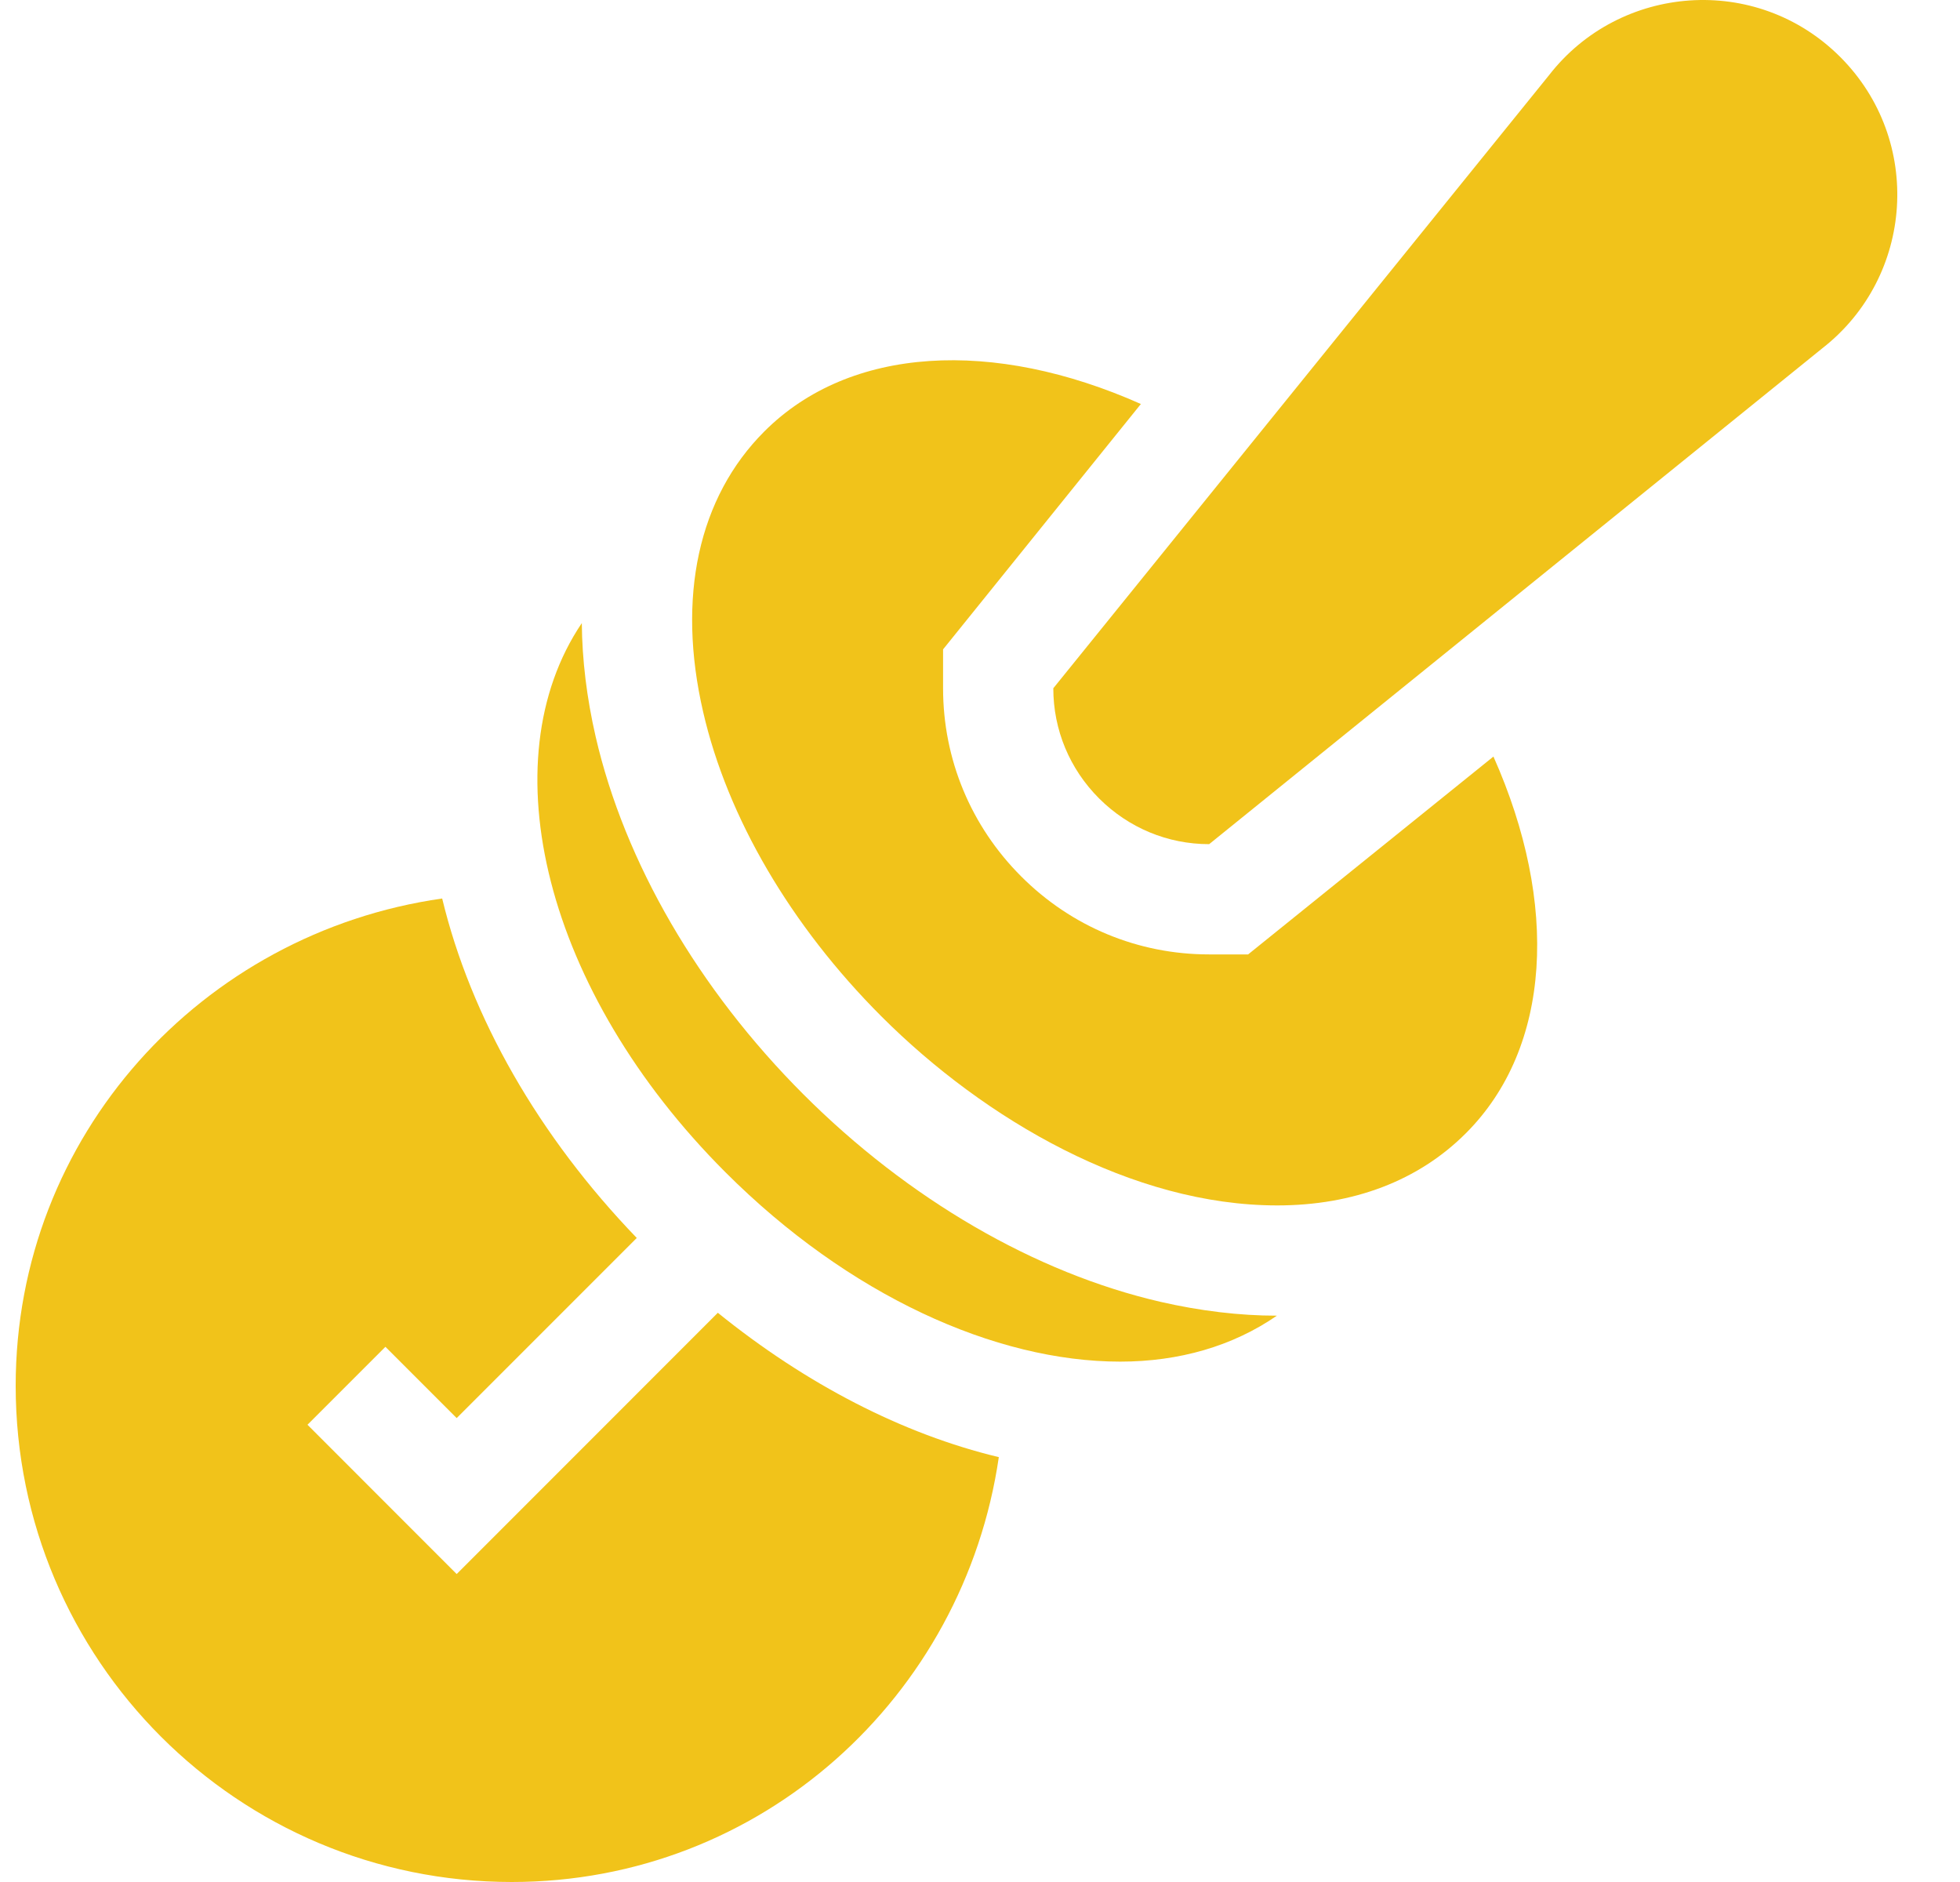 <svg width="25" height="24" viewBox="0 0 25 24" fill="none" xmlns="http://www.w3.org/2000/svg">
<g clip-path="url(#clip0_2002_2096)">
<path d="M23.472 0.726C22.402 -0.343 20.66 -0.203 19.758 0.959L13.435 8.777C13.435 9.307 13.643 9.806 14.019 10.182C14.396 10.558 14.894 10.765 15.423 10.765L23.242 4.443C24.415 3.53 24.534 1.788 23.472 0.726Z" fill="#F1C31A"/>
<path d="M6.528 24C9.709 24 12.294 21.639 12.74 18.582C11.513 18.288 10.282 17.651 9.156 16.741L5.825 20.073L3.922 18.169L4.916 17.175L5.825 18.084L8.122 15.787C6.871 14.489 6.005 12.973 5.64 11.458C2.573 11.895 0.2 14.484 0.2 17.672C0.2 21.167 3.033 24 6.528 24Z" fill="#F1C31A"/>
<path d="M7.421 7.946C6.232 9.709 6.948 12.644 9.252 14.948C10.824 16.52 12.697 17.364 14.288 17.364C15.039 17.364 15.723 17.167 16.287 16.778C15.81 16.778 15.311 16.718 14.804 16.602C13.204 16.233 11.585 15.293 10.246 13.954C8.908 12.615 7.967 10.996 7.598 9.396C7.483 8.896 7.425 8.412 7.421 7.946Z" fill="#F1C31A"/>
<path d="M14.552 5.152C12.672 4.315 10.84 4.41 9.749 5.502C8.908 6.343 8.63 7.614 8.969 9.08C9.279 10.427 10.087 11.805 11.241 12.96C12.565 14.284 14.446 15.372 16.292 15.372C17.259 15.372 18.091 15.059 18.698 14.451C19.791 13.359 19.886 11.527 19.049 9.648L15.92 12.171H15.421C14.517 12.171 13.666 11.818 13.025 11.176C12.383 10.534 12.029 9.682 12.029 8.777V8.281L14.552 5.152Z" fill="#F1C31A"/>
</g>
<defs>
<clipPath id="clip0_2002_2096">
<rect width="24" height="24" fill="white" transform="translate(0.2)"/>
</clipPath>
</defs>
</svg>
